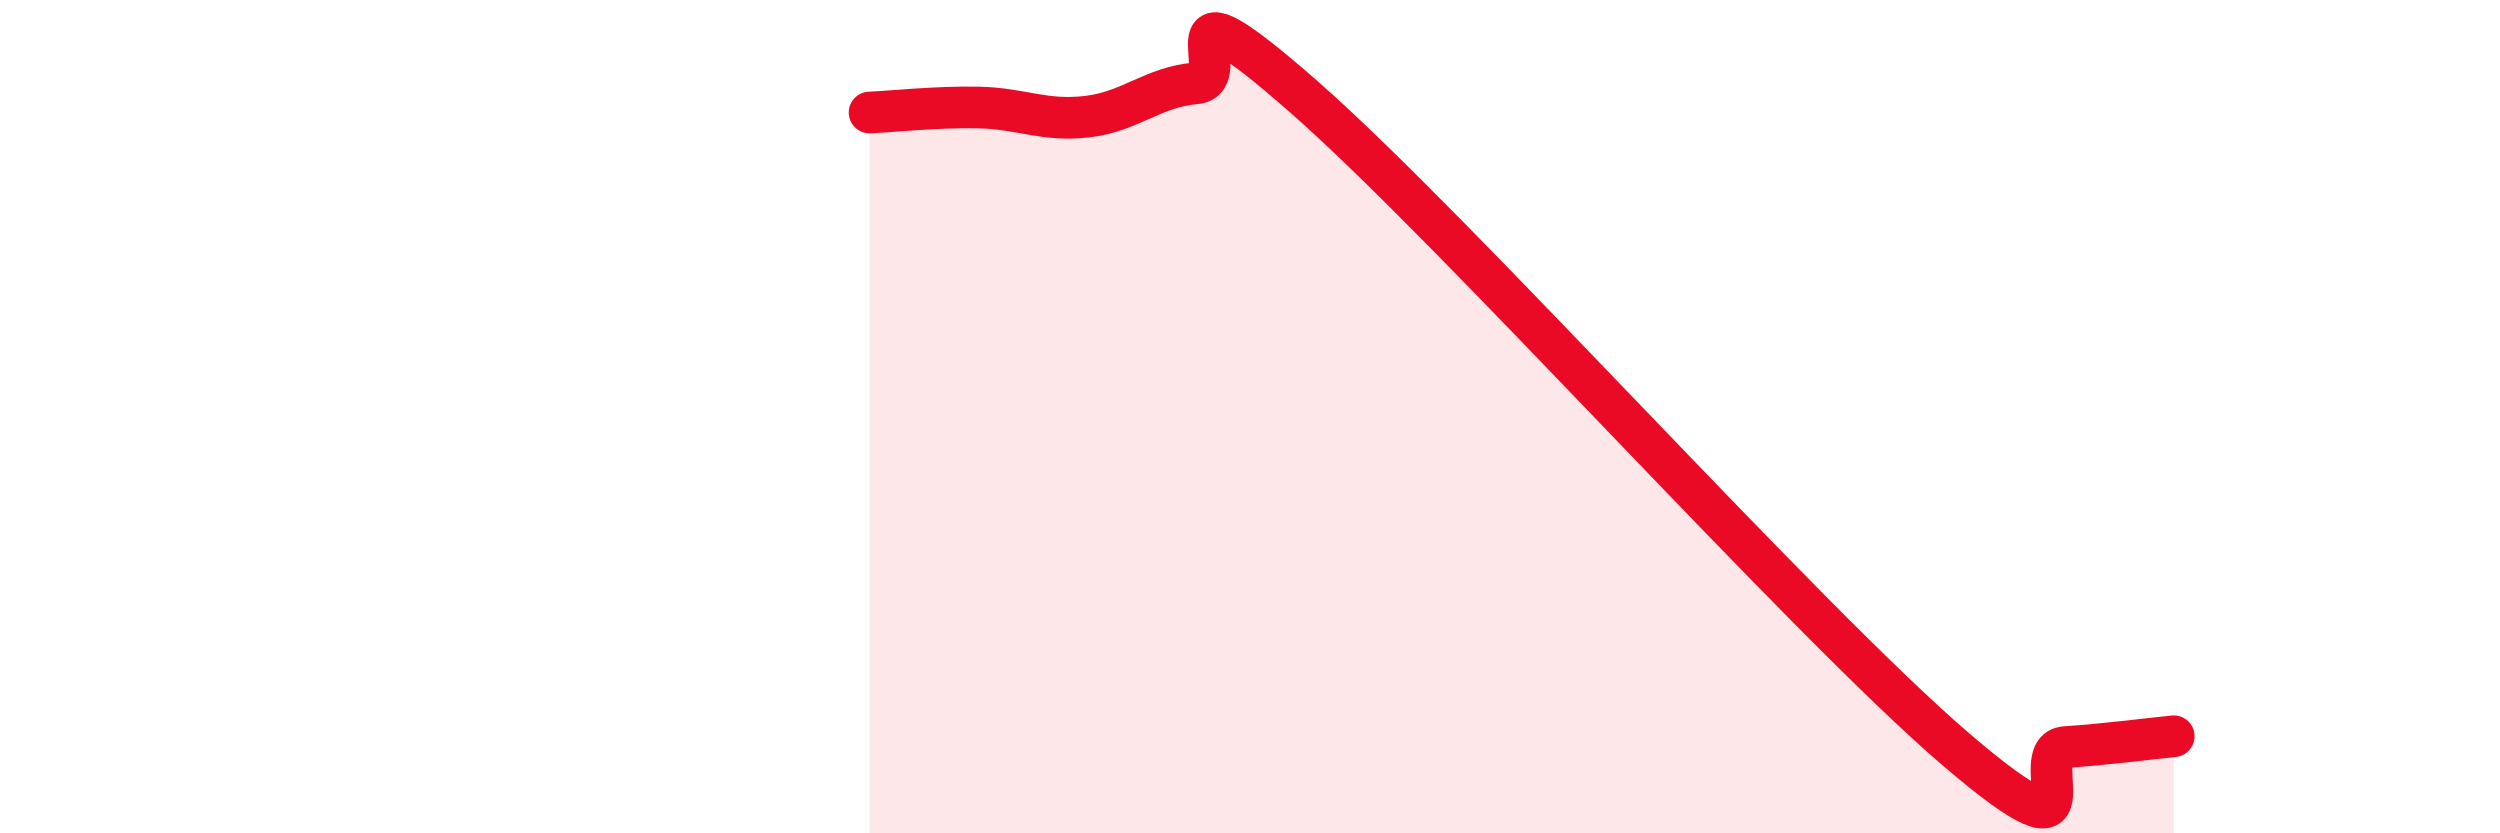 
    <svg width="60" height="20" viewBox="0 0 60 20" xmlns="http://www.w3.org/2000/svg">
      <path
        d="M 20.87,2.7 C 21.39,2.68 22.44,2.56 23.48,2.58 C 24.52,2.6 25.05,2.92 26.09,2.8 C 27.13,2.68 27.66,2.09 28.7,2 C 29.74,1.91 27.65,-0.87 31.3,2.33 C 34.95,5.53 43.31,14.88 46.96,18 C 50.61,21.12 48.53,18 49.57,17.93 C 50.61,17.86 51.65,17.72 52.17,17.67L52.17 20L20.87 20Z"
        fill="#EB0A25"
        opacity="0.1"
        stroke-linecap="round"
        stroke-linejoin="round"
      />
      <path
        d="M 20.87,2.7 C 21.39,2.68 22.44,2.56 23.48,2.58 C 24.52,2.6 25.05,2.92 26.09,2.8 C 27.13,2.68 27.66,2.09 28.7,2 C 29.74,1.91 27.65,-0.87 31.3,2.33 C 34.95,5.53 43.31,14.88 46.96,18 C 50.61,21.12 48.53,18 49.57,17.93 C 50.61,17.86 51.65,17.72 52.17,17.67"
        stroke="#EB0A25"
        stroke-width="1"
        fill="none"
        stroke-linecap="round"
        stroke-linejoin="round"
      />
    </svg>
  